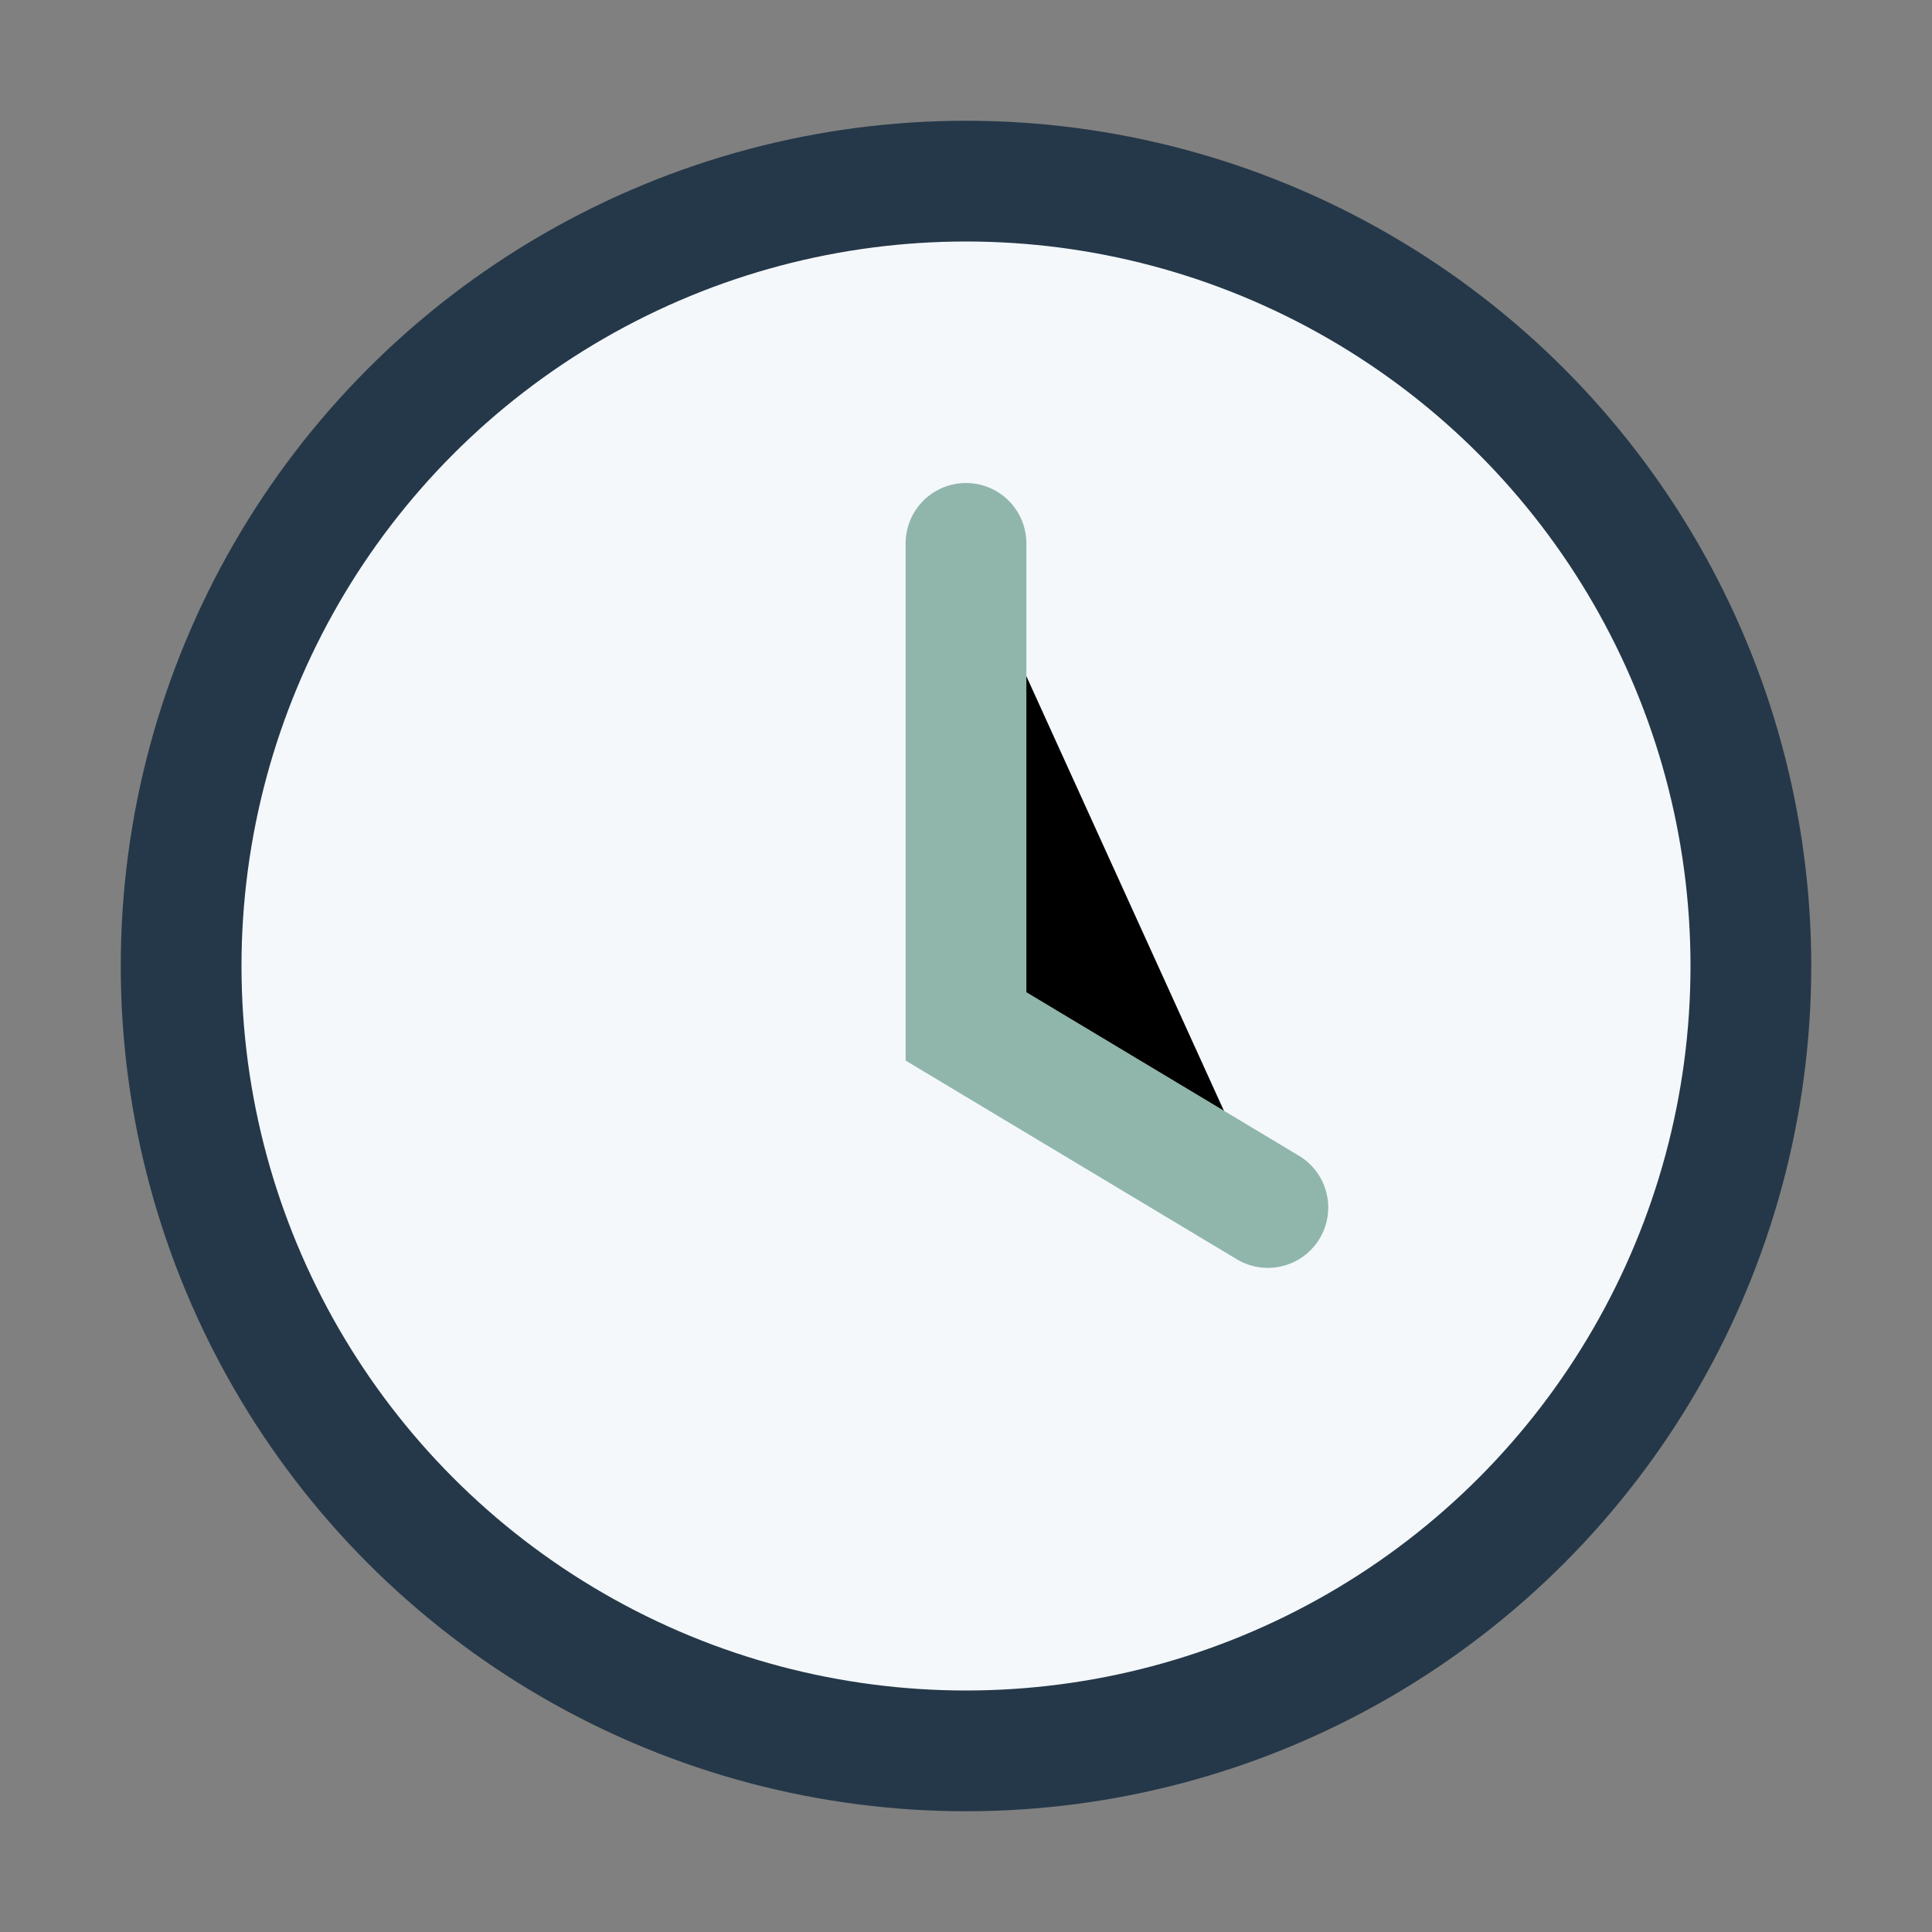 <?xml version="1.0" encoding="UTF-8"?>
<svg xmlns="http://www.w3.org/2000/svg" width="32" height="32" viewBox="0 0 32 32"><rect x="0" y="0" width="32" height="32" fill="#808080" stroke="none"/><circle cx="16" cy="16" r="13" fill="#F4F8FB" stroke="#253849" stroke-width="2"/><path d="M16 9v8l5 3" stroke="#90B6AC" stroke-width="2" stroke-linecap="round"/></svg>